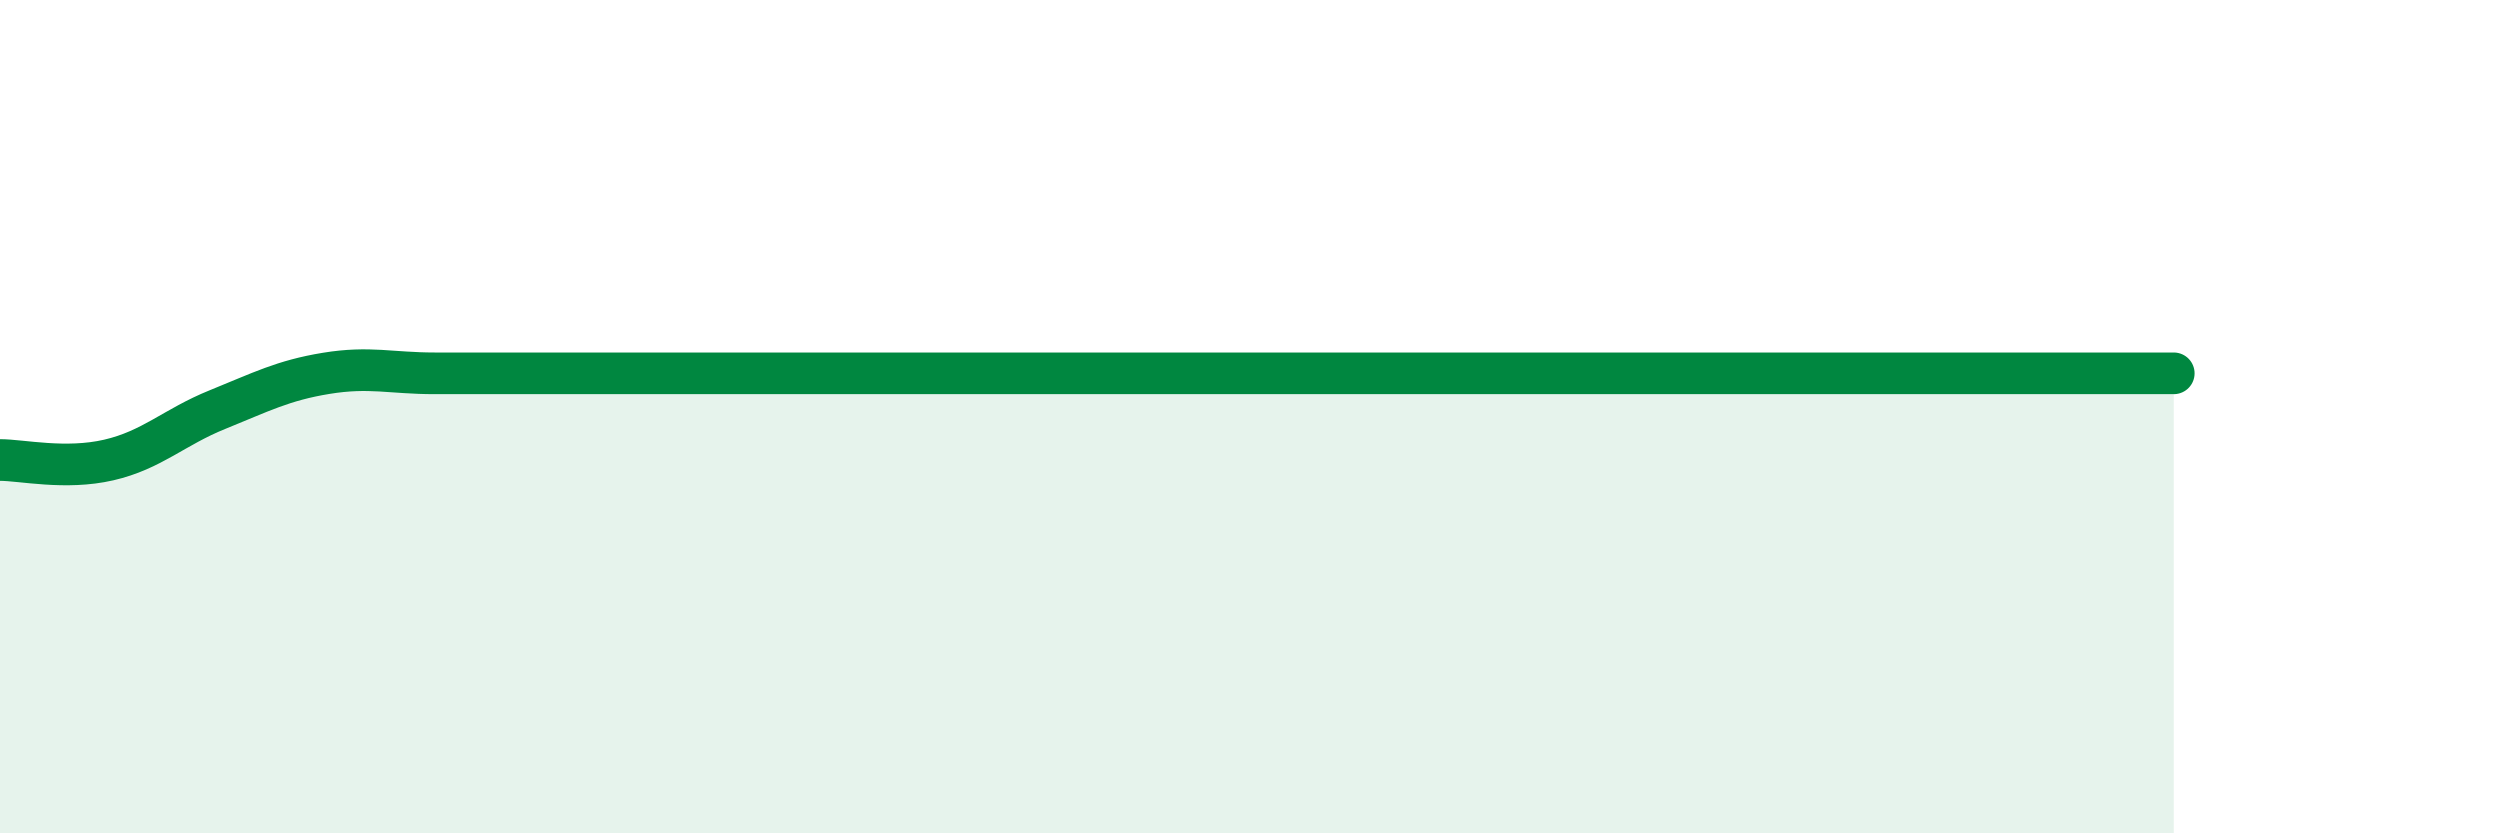 
    <svg width="60" height="20" viewBox="0 0 60 20" xmlns="http://www.w3.org/2000/svg">
      <path
        d="M 0,11.04 C 0.52,11.04 1.57,11.28 2.61,11.04 C 3.65,10.8 4.18,10.25 5.22,9.83 C 6.26,9.41 6.79,9.13 7.83,8.96 C 8.87,8.79 9.39,8.96 10.43,8.96 C 11.47,8.96 12,8.96 13.04,8.96 C 14.08,8.96 14.61,8.96 15.65,8.96 C 16.69,8.96 17.22,8.96 18.26,8.96 C 19.3,8.96 19.83,8.96 20.87,8.96 C 21.91,8.96 22.44,8.96 23.48,8.96 C 24.52,8.96 25.05,8.96 26.09,8.96 C 27.13,8.96 27.66,8.96 28.7,8.96 C 29.74,8.96 30.26,8.96 31.3,8.96 C 32.34,8.96 32.87,8.96 33.91,8.96 C 34.95,8.96 35.48,8.96 36.52,8.96 C 37.56,8.96 38.09,8.96 39.13,8.96 C 40.17,8.96 40.7,8.96 41.74,8.96 C 42.78,8.96 43.31,8.96 44.35,8.96 C 45.39,8.96 45.92,8.96 46.96,8.96 C 48,8.96 48.53,8.96 49.57,8.96 C 50.61,8.96 51.65,8.96 52.17,8.96L52.17 20L0 20Z"
        fill="#008740"
        opacity="0.1"
        stroke-linecap="round"
        stroke-linejoin="round"
      />
      <path
        d="M 0,11.04 C 0.52,11.04 1.57,11.28 2.61,11.04 C 3.65,10.8 4.18,10.25 5.22,9.83 C 6.26,9.41 6.79,9.13 7.83,8.96 C 8.87,8.79 9.39,8.96 10.43,8.96 C 11.47,8.96 12,8.96 13.04,8.96 C 14.08,8.96 14.61,8.96 15.65,8.96 C 16.69,8.96 17.22,8.96 18.26,8.96 C 19.3,8.96 19.83,8.96 20.87,8.96 C 21.91,8.96 22.44,8.96 23.48,8.96 C 24.52,8.96 25.05,8.96 26.09,8.96 C 27.13,8.96 27.66,8.96 28.7,8.96 C 29.74,8.96 30.26,8.96 31.3,8.96 C 32.34,8.96 32.87,8.96 33.91,8.96 C 34.95,8.96 35.48,8.96 36.52,8.96 C 37.56,8.96 38.09,8.96 39.13,8.96 C 40.17,8.96 40.7,8.96 41.74,8.96 C 42.78,8.96 43.31,8.96 44.35,8.96 C 45.39,8.96 45.92,8.96 46.96,8.96 C 48,8.96 48.53,8.96 49.57,8.96 C 50.61,8.96 51.65,8.96 52.17,8.96"
        stroke="#008740"
        stroke-width="1"
        fill="none"
        stroke-linecap="round"
        stroke-linejoin="round"
      />
    </svg>
  